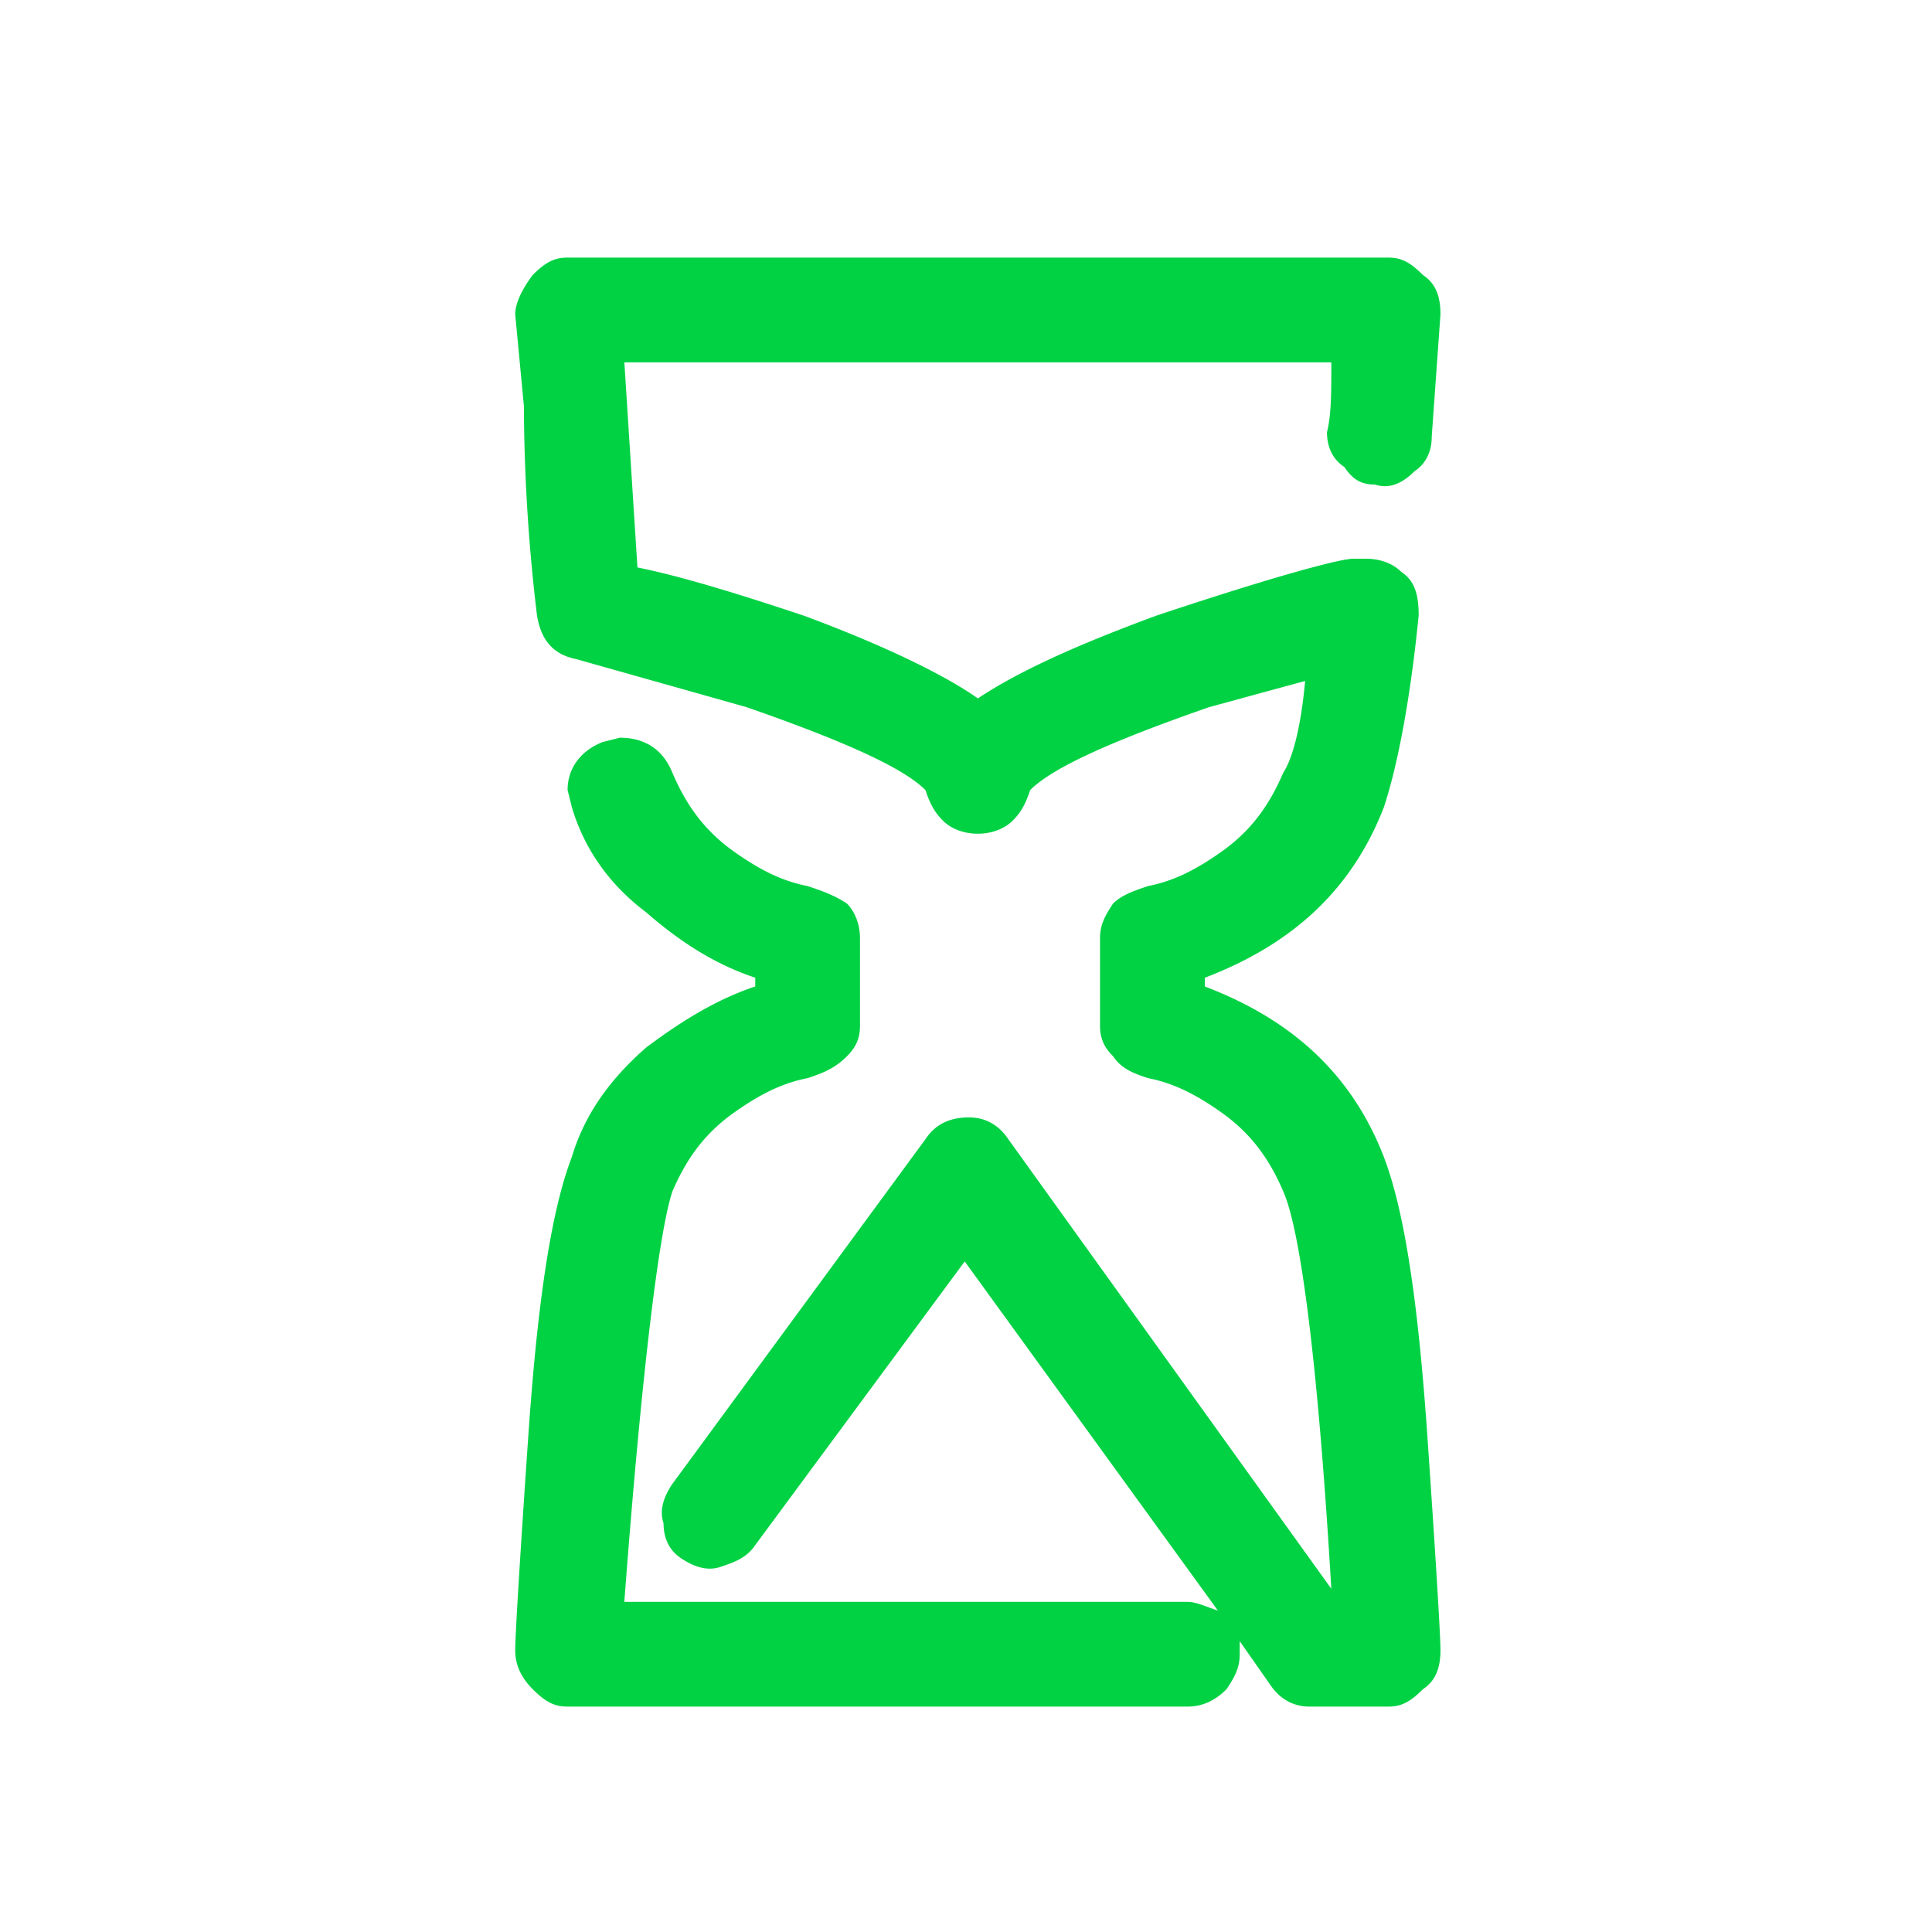<svg viewBox="0 0 60 60" xmlns="http://www.w3.org/2000/svg" xmlns:xlink="http://www.w3.org/1999/xlink">
  <defs>
    <path d="M42.973 35.922c.678 1.762 1.084 4.744 1.355 8.674.271 3.931.407 6.235.407 6.642 0 .542-.136.949-.542 1.22-.407.406-.678.542-1.085.542h-2.44c-.541 0-.948-.271-1.22-.678l-.948-1.355v.406c0 .407-.136.678-.407 1.085-.406.406-.813.542-1.22.542H17.627c-.407 0-.678-.136-1.085-.542-.406-.407-.542-.813-.542-1.22 0-.407.136-2.71.407-6.642.27-3.93.677-6.912 1.355-8.674.407-1.356 1.22-2.44 2.304-3.389 1.085-.813 2.169-1.49 3.389-1.897v-.272c-1.22-.406-2.304-1.084-3.389-2.033-1.084-.813-1.897-1.897-2.304-3.253l-.135-.542c0-.678.406-1.22 1.084-1.49l.542-.136c.813 0 1.355.406 1.627 1.084.406.949.948 1.762 1.897 2.44.949.677 1.627.949 2.304 1.084.407.136.814.271 1.22.542.271.271.407.678.407 1.085v2.71c0 .407-.136.678-.407.95-.406.406-.813.541-1.22.677-.677.135-1.355.407-2.304 1.084-.949.678-1.49 1.491-1.897 2.44-.407 1.22-.95 5.557-1.491 12.741h17.484c.272 0 .543.136.95.271L29.96 39.175l-6.506 8.81c-.271.407-.678.542-1.085.678-.406.135-.813 0-1.22-.271-.406-.272-.542-.678-.542-1.085-.135-.406 0-.813.272-1.22L28.74 35.38c.271-.407.678-.678 1.355-.678.543 0 .95.27 1.22.678l10.03 13.96c-.406-6.912-.948-11.114-1.49-12.334-.407-.949-.95-1.762-1.898-2.44-.949-.677-1.627-.949-2.304-1.084-.407-.136-.814-.271-1.085-.678-.27-.27-.406-.542-.406-.949v-2.71c0-.407.135-.678.406-1.085.271-.27.678-.406 1.085-.542.677-.135 1.355-.407 2.304-1.084.949-.678 1.49-1.491 1.897-2.44.272-.407.543-1.355.678-2.846l-2.982.813c-3.117 1.084-4.88 1.897-5.557 2.575-.136.407-.271.678-.542.949-.271.271-.678.407-1.085.407-.406 0-.813-.136-1.084-.407-.271-.271-.406-.542-.542-.949-.678-.678-2.44-1.49-5.557-2.575l-5.286-1.491c-.678-.136-1.085-.542-1.22-1.356a55.83 55.83 0 0 1-.407-6.506L16 9.762c0-.271.136-.678.542-1.22.407-.406.678-.542 1.085-.542h25.481c.407 0 .678.136 1.085.542.406.271.542.678.542 1.22l-.271 3.795c0 .407-.136.813-.542 1.085-.407.406-.814.542-1.22.406-.407 0-.678-.135-.949-.542-.407-.271-.542-.678-.542-1.084.135-.542.135-1.22.135-2.169H19.39l.406 6.37c1.356.272 3.118.814 5.15 1.491 2.576.95 4.474 1.898 5.422 2.576 1.22-.813 2.982-1.627 5.558-2.576 3.66-1.22 5.692-1.762 6.1-1.762h.406c.406 0 .813.136 1.084.407.407.271.542.678.542 1.355-.27 2.711-.677 4.744-1.084 5.964-.949 2.44-2.711 4.202-5.557 5.286v.272c2.846 1.084 4.608 2.846 5.557 5.286z" id="a"/>
  </defs>
  <use fill="#00D244" xlink:href="#a"/>
</svg>
